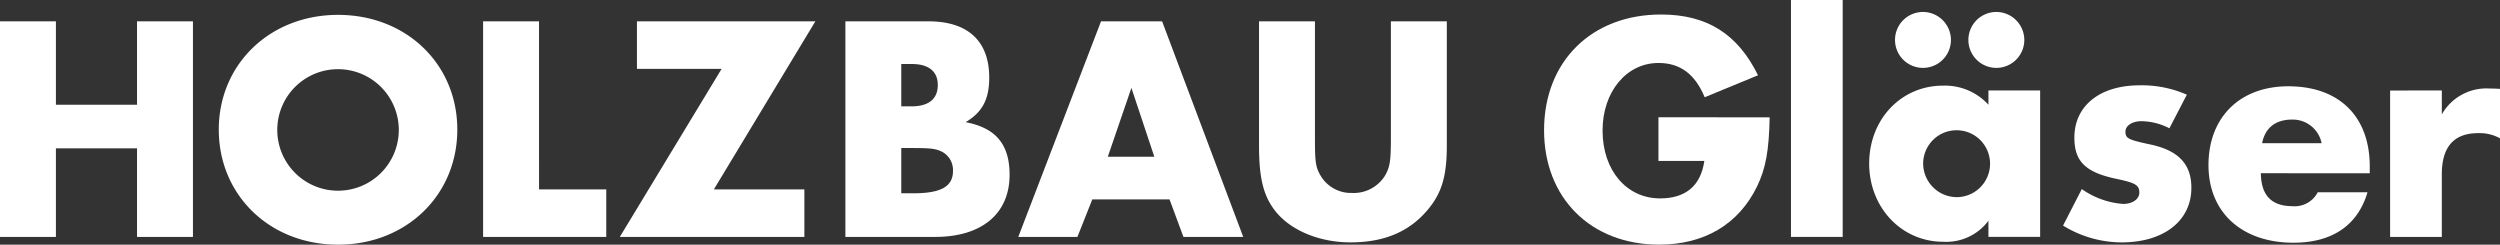 <svg xmlns="http://www.w3.org/2000/svg" xmlns:xlink="http://www.w3.org/1999/xlink" width="430.336" height="42.115" viewBox="0 0 430.336 42.115">
  <rect x="0" y="0" width="430.336" height="42.115" fill="#333333" stroke="none"/>
  <defs>
    <clipPath id="clip-path">
      <rect id="Rectangle_110" data-name="Rectangle 110" width="430.336" height="42.115" transform="translate(0 0)" fill="none"/>
    </clipPath>
  </defs>
  <g id="logo" transform="translate(0 0)">
    <path id="Path_52" data-name="Path 52" d="M23.588,3.671V18.025H9.624V3.671H0V40.779H9.624V25.536H23.588V40.779h9.625V3.671Z" fill="#fff"/>
    <g id="Group_130" data-name="Group 130">
      <g id="Group_129" data-name="Group 129" clip-path="url(#clip-path)">
        <path id="Path_53" data-name="Path 53" d="M78.717,22.309c0,11.294-8.79,19.806-20.529,19.806S37.66,33.6,37.66,22.309c0-11.237,8.79-19.75,20.528-19.75s20.529,8.457,20.529,19.75m-30.988,0a10.459,10.459,0,1,0,10.459-10.4,10.448,10.448,0,0,0-10.459,10.4" fill="#fff"/>
        <path id="Path_54" data-name="Path 54" d="M92.787,32.6h11.572V40.78h-21.2V3.672h9.625Z" fill="#fff"/>
        <path id="Path_55" data-name="Path 55" d="M138.459,32.6V40.78H106.692l17.525-28.93H109.641V3.672h30.71L122.882,32.6Z" fill="#fff"/>
        <path id="Path_56" data-name="Path 56" d="M145.521,3.672h14.3c6.787,0,10.459,3.394,10.459,9.68,0,3.728-1.169,5.953-4.062,7.678,5.23,1,7.566,3.839,7.566,9.068,0,6.676-4.784,10.682-12.795,10.682H145.521Zm11.4,14.632c2.948,0,4.506-1.28,4.506-3.672,0-2.337-1.558-3.616-4.506-3.616h-1.781V18.3Zm.333,14.965c4.729,0,6.788-1.168,6.788-3.839a3.569,3.569,0,0,0-1.836-3.282c-1.113-.556-1.948-.667-5.119-.667h-1.947v7.788Z" fill="#fff"/>
        <path id="Path_57" data-name="Path 57" d="M188.021,34.326l-2.559,6.453H175.281L189.524,3.672h10.514L214,40.779H203.71l-2.393-6.453Zm6.732-19.194-4.062,11.851H198.7Z" fill="#fff"/>
        <path id="Path_58" data-name="Path 58" d="M226.348,23.756c0,4.228.111,5.063,1.058,6.62a6.076,6.076,0,0,0,5.34,2.837,6.332,6.332,0,0,0,5.675-3c.834-1.446,1-2.559,1-6.453V3.672h9.625V25.091c0,5.452-.946,8.4-3.616,11.4-3.116,3.505-7.344,5.23-12.963,5.23-5.508,0-10.515-2.169-13.074-5.563-1.947-2.559-2.67-5.619-2.67-11.071V3.672h9.624Z" fill="#fff"/>
        <path id="Path_59" data-name="Path 59" d="M304.619,20.195c-.111,5.729-.668,8.79-2.17,11.9-3.171,6.509-9.068,10.014-16.856,10.014-11.74,0-19.806-8.011-19.806-19.694,0-11.85,8.178-19.917,20.139-19.917,7.9,0,13.185,3.338,16.69,10.46l-9.18,3.782c-1.669-4.005-4.227-5.9-7.955-5.9-5.508,0-9.625,4.951-9.625,11.627,0,6.843,4.117,11.684,9.9,11.684,4.394,0,7.009-2.17,7.621-6.454h-7.9v-7.51Z" fill="#fff"/>
        <rect id="Rectangle_109" data-name="Rectangle 109" width="8.901" height="40.779" transform="translate(308.287 0)" fill="#fff"/>
        <path id="Path_60" data-name="Path 60" d="M351.179,15.577v25.2h-8.9V38a9.071,9.071,0,0,1-7.788,3.616c-7.177,0-12.74-5.9-12.74-13.463,0-7.622,5.508-13.408,12.684-13.408a10.138,10.138,0,0,1,7.844,3.283V15.577ZM335.824,6.843a4.813,4.813,0,1,1-4.784-4.784,4.832,4.832,0,0,1,4.784,4.784M331.04,28.151a5.817,5.817,0,0,0,5.785,5.786,5.759,5.759,0,1,0-5.785-5.786M348.453,6.843a4.813,4.813,0,1,1-4.784-4.784,4.832,4.832,0,0,1,4.784,4.784" fill="#fff"/>
        <path id="Path_61" data-name="Path 61" d="M373.428,22.087a10.746,10.746,0,0,0-4.84-1.225c-1.558,0-2.726.78-2.726,1.781,0,1.169.445,1.39,4.005,2.17,5.063,1,7.344,3.393,7.344,7.51,0,5.675-4.729,9.4-12.017,9.4a19.286,19.286,0,0,1-10.07-2.893l3.227-6.286a14.087,14.087,0,0,0,7.121,2.559c1.613,0,2.782-.834,2.782-1.948,0-1.279-.668-1.669-3.783-2.336-5.452-1.113-7.4-3-7.4-7.121,0-5.508,4.4-9.012,11.238-9.012a19.26,19.26,0,0,1,8.122,1.613Z" fill="#fff"/>
        <path id="Path_62" data-name="Path 62" d="M389.169,29.819c.056,3.839,1.836,5.675,5.508,5.675A4.446,4.446,0,0,0,398.96,33.1h8.567c-1.669,5.675-6.062,8.679-12.739,8.679-8.9,0-14.632-5.23-14.632-13.352,0-8.233,5.4-13.574,13.742-13.574,8.735,0,14.019,5.174,14.019,13.8v1.168Zm10.46-5.174a5.067,5.067,0,0,0-5.064-4.062c-2.893,0-4.673,1.448-5.173,4.062Z" fill="#fff"/>
        <path id="Path_63" data-name="Path 63" d="M420.321,15.577v4.117a8.8,8.8,0,0,1,8.29-4.451c.611,0,.834,0,1.725.056v8.512a7.164,7.164,0,0,0-3.784-.89c-4.172,0-6.231,2.392-6.231,7.065V40.779h-8.9v-25.2Z" fill="#fff"/>
      </g>
    </g>
  </g>
</svg>
